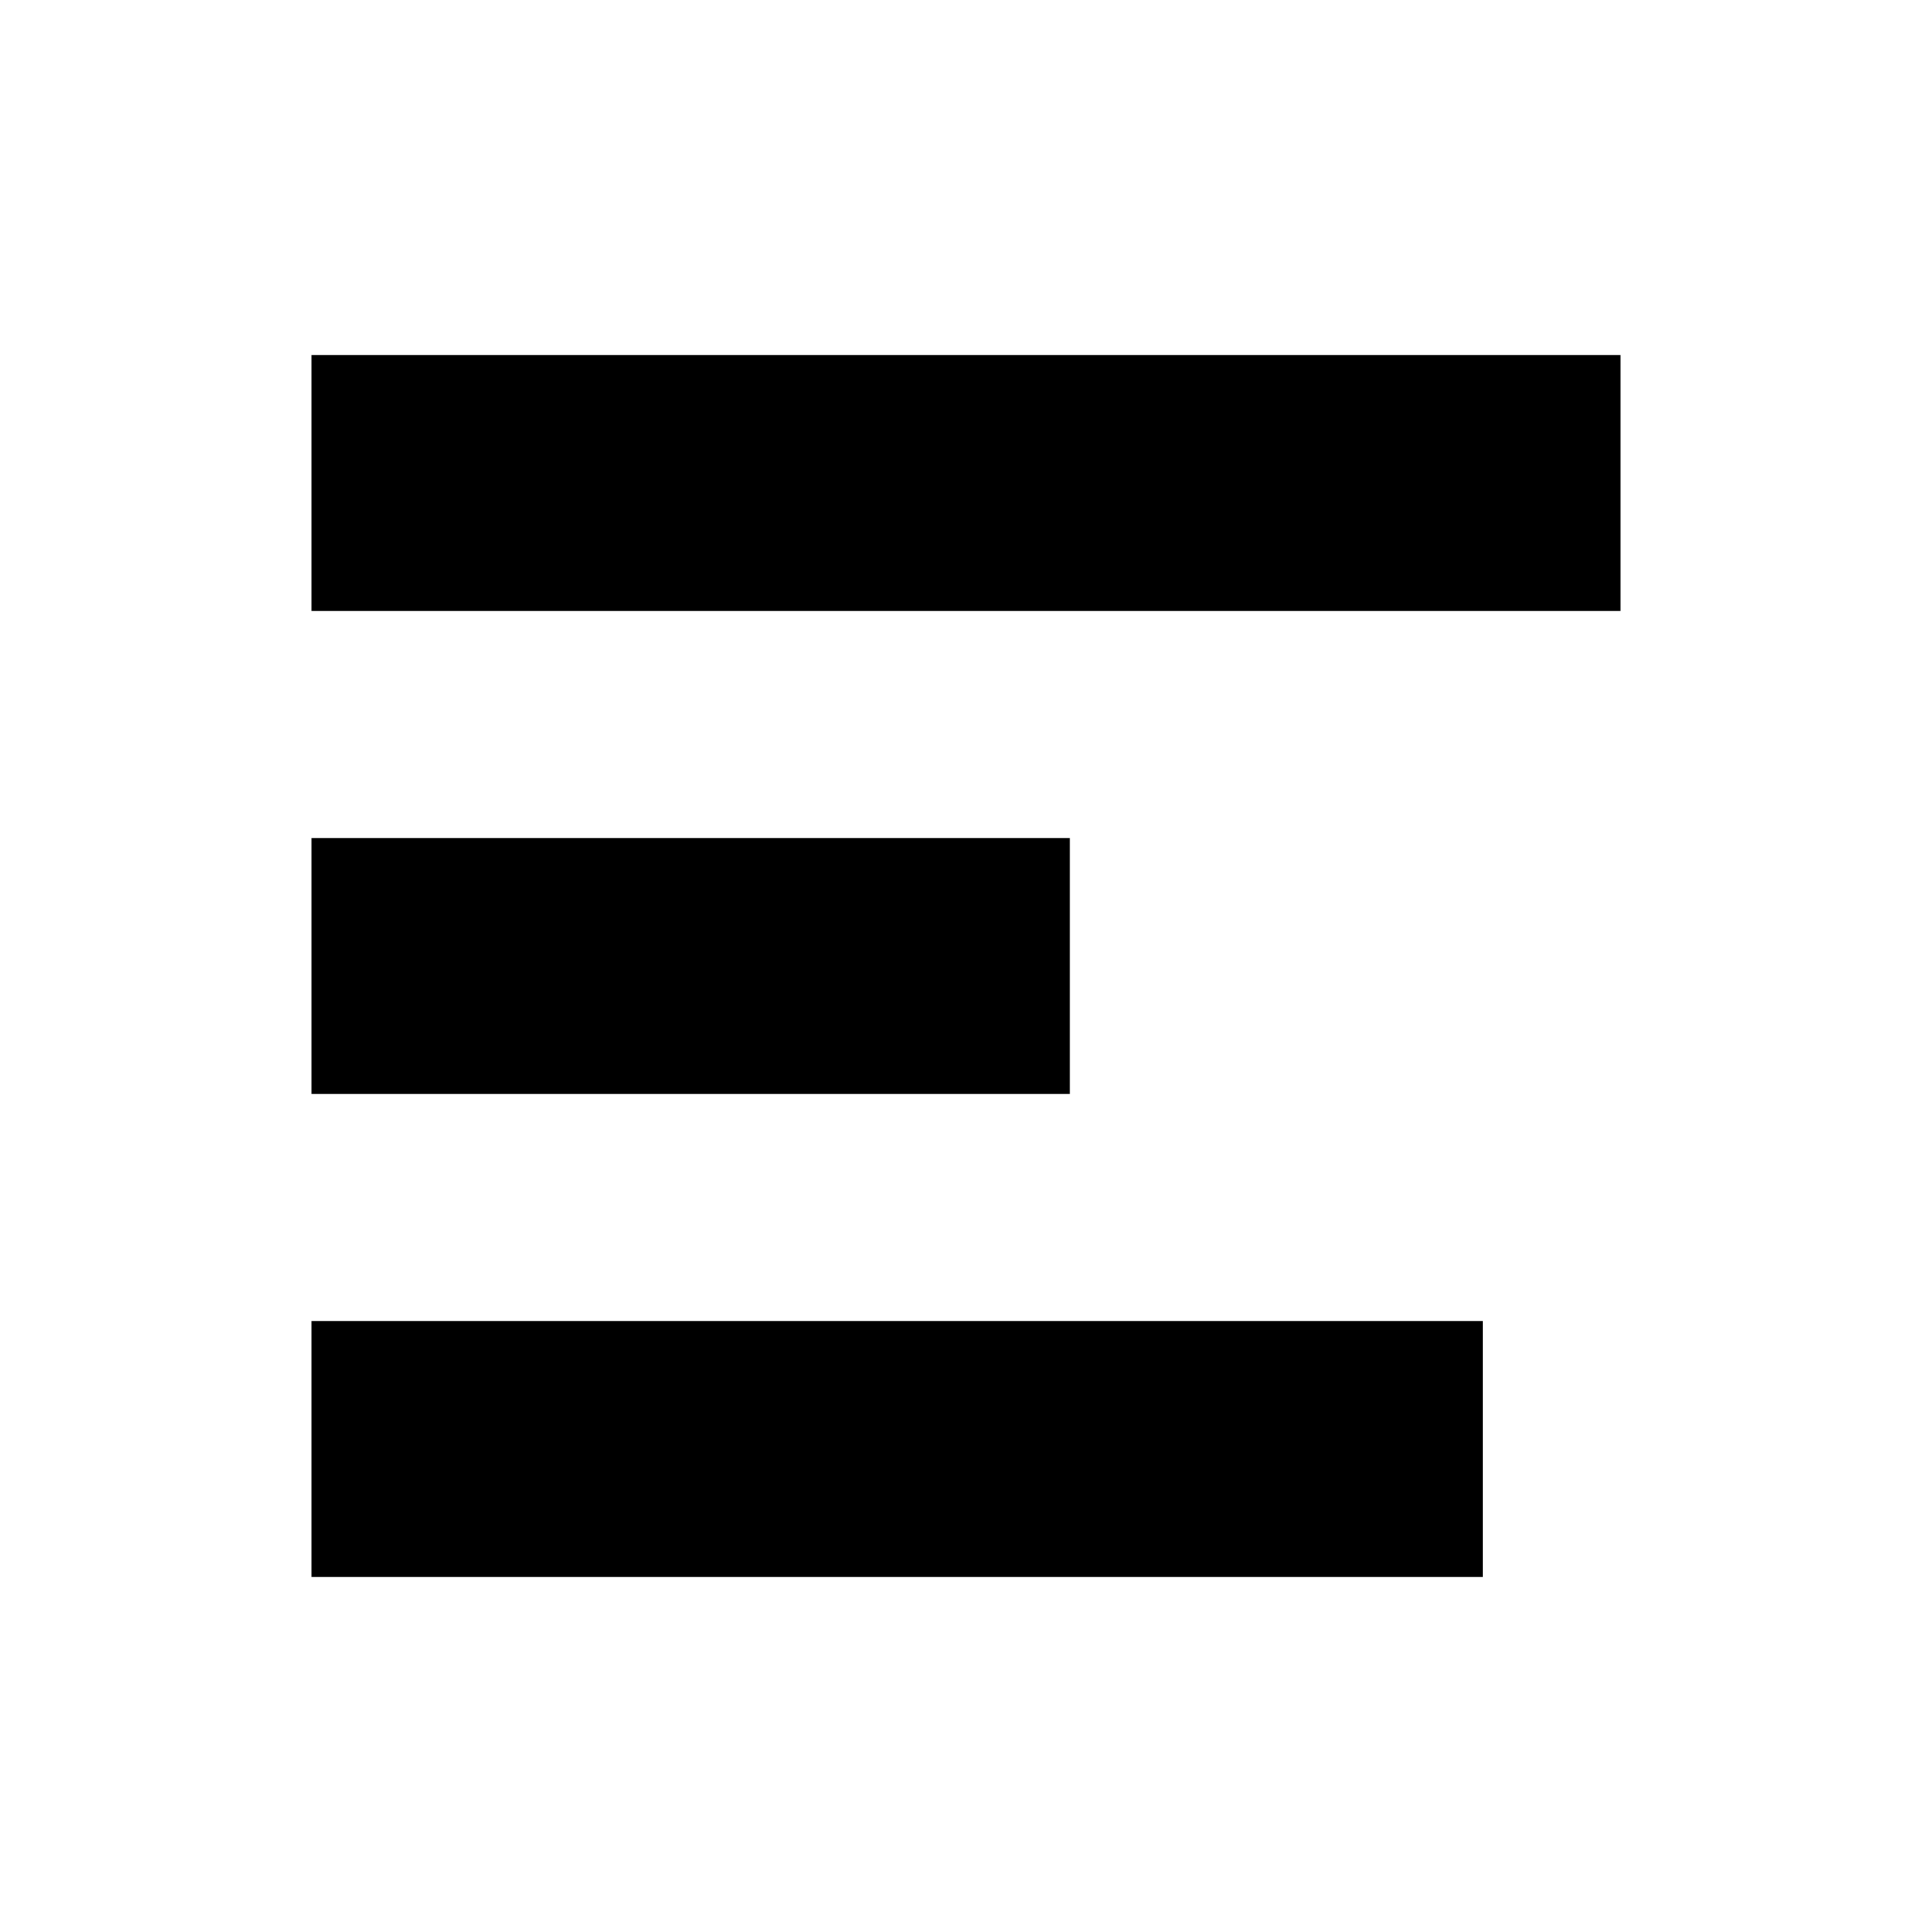 <?xml version="1.0" encoding="UTF-8"?> <svg xmlns="http://www.w3.org/2000/svg" width="800" height="800" viewBox="0 0 800 800" fill="none"><path d="M671 147H129V253H671V147Z" fill="black"></path><path d="M443 347H129V452.989L443 453V347Z" fill="black"></path><path d="M614 653H129V547H614V653Z" fill="black"></path></svg> 
